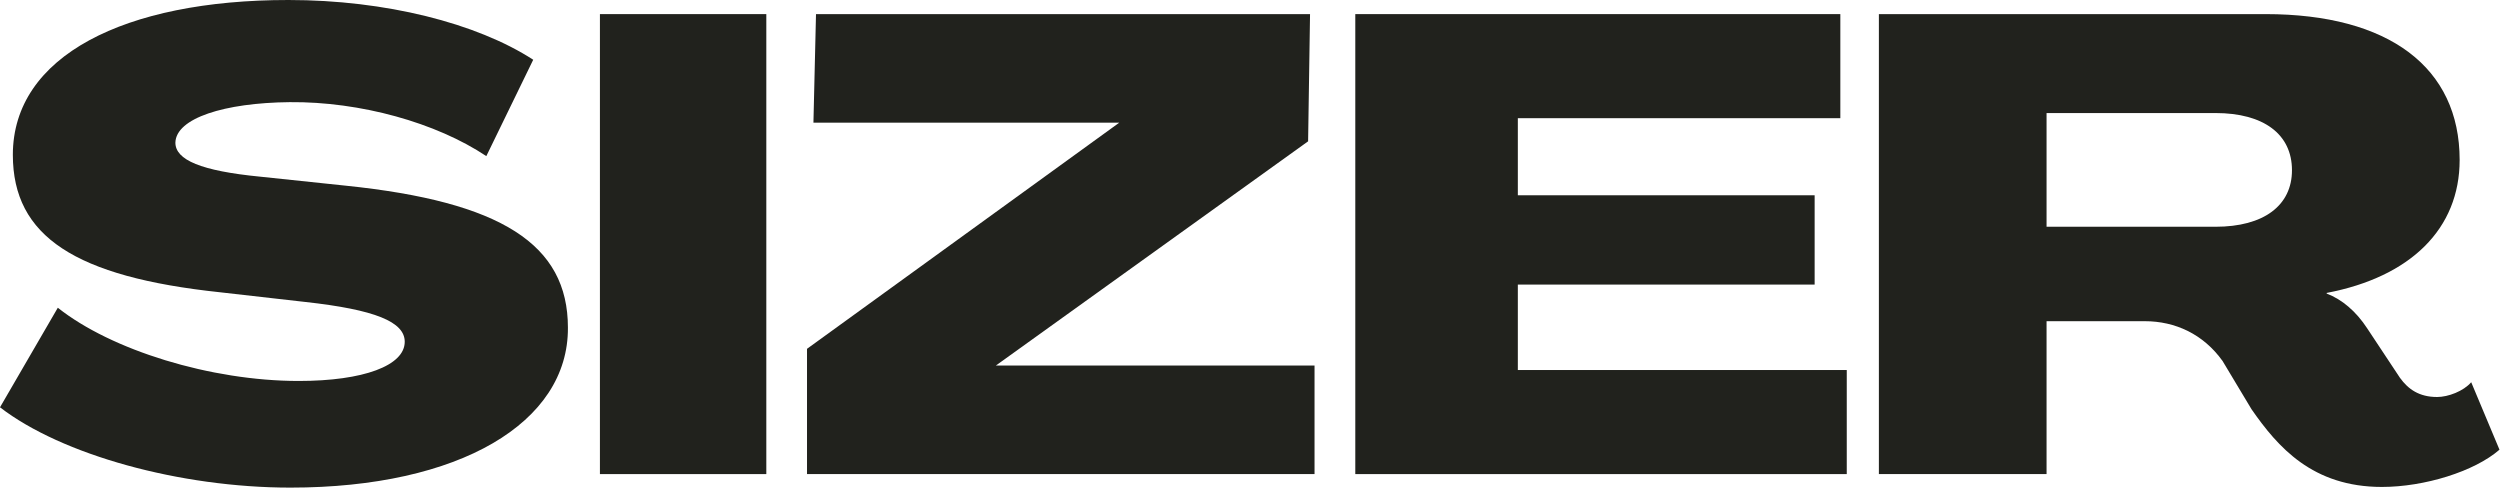 <svg width="928" height="181" viewBox="0 0 928 181" fill="none" xmlns="http://www.w3.org/2000/svg">
<path d="M884.165 180.753C858.41 180.753 845.532 165.968 835.755 151.898L825.024 134.013C817.87 123.997 807.377 119.228 796.169 119.228H759.682V175.984H697.441V5.238H841.001C886.788 5.238 913.02 25.031 913.02 59.371C913.02 84.888 894.896 102.773 863.656 108.735V108.973C869.379 111.12 874.626 115.651 878.68 121.851L890.842 140.213C893.942 144.506 897.996 147.367 904.673 147.367C908.727 147.367 914.451 145.221 917.312 141.883L927.805 166.922C918.505 175.03 899.904 180.753 884.165 180.753ZM759.682 84.172H822.401C840.286 84.172 850.779 76.303 850.779 63.187C850.779 49.833 840.286 41.963 822.401 41.963H759.682V84.172Z" fill="#21221D"/>
<path d="M503.086 175.984V5.238H683.132V43.871H563.419V72.487H673.593V105.635H563.419V137.352H685.517V175.984H503.086Z" fill="#21221D"/>
<path d="M299.562 175.984V129.482L415.46 45.54H301.947L302.901 5.238H486.286L485.57 52.456L369.673 135.682H487.955V175.984H299.562Z" fill="#21221D"/>
<path d="M222.691 175.984V5.238H284.456V175.984H222.691Z" fill="#21221D"/>
<path d="M107.789 181C66.772 181 22.893 168.838 0 151.191L21.462 114.228C41.256 129.967 78.219 141.414 110.889 141.414C134.975 141.414 150.237 135.69 150.237 126.867C150.237 119.474 139.267 114.943 113.274 112.082L81.796 108.505C27.901 102.781 4.769 87.758 4.769 57.472C4.769 20.747 46.264 0 107.074 0C143.083 0 176.946 8.585 197.931 22.178L180.523 57.949C161.922 45.548 133.783 37.678 107.551 37.917C83.227 38.156 65.341 43.879 65.103 52.941C65.103 59.379 74.642 63.434 96.581 65.58L128.298 68.918C186.008 74.88 210.809 90.619 210.809 121.621C211.047 156.914 170.507 181 107.789 181Z" fill="#21221D"/>
</svg>
